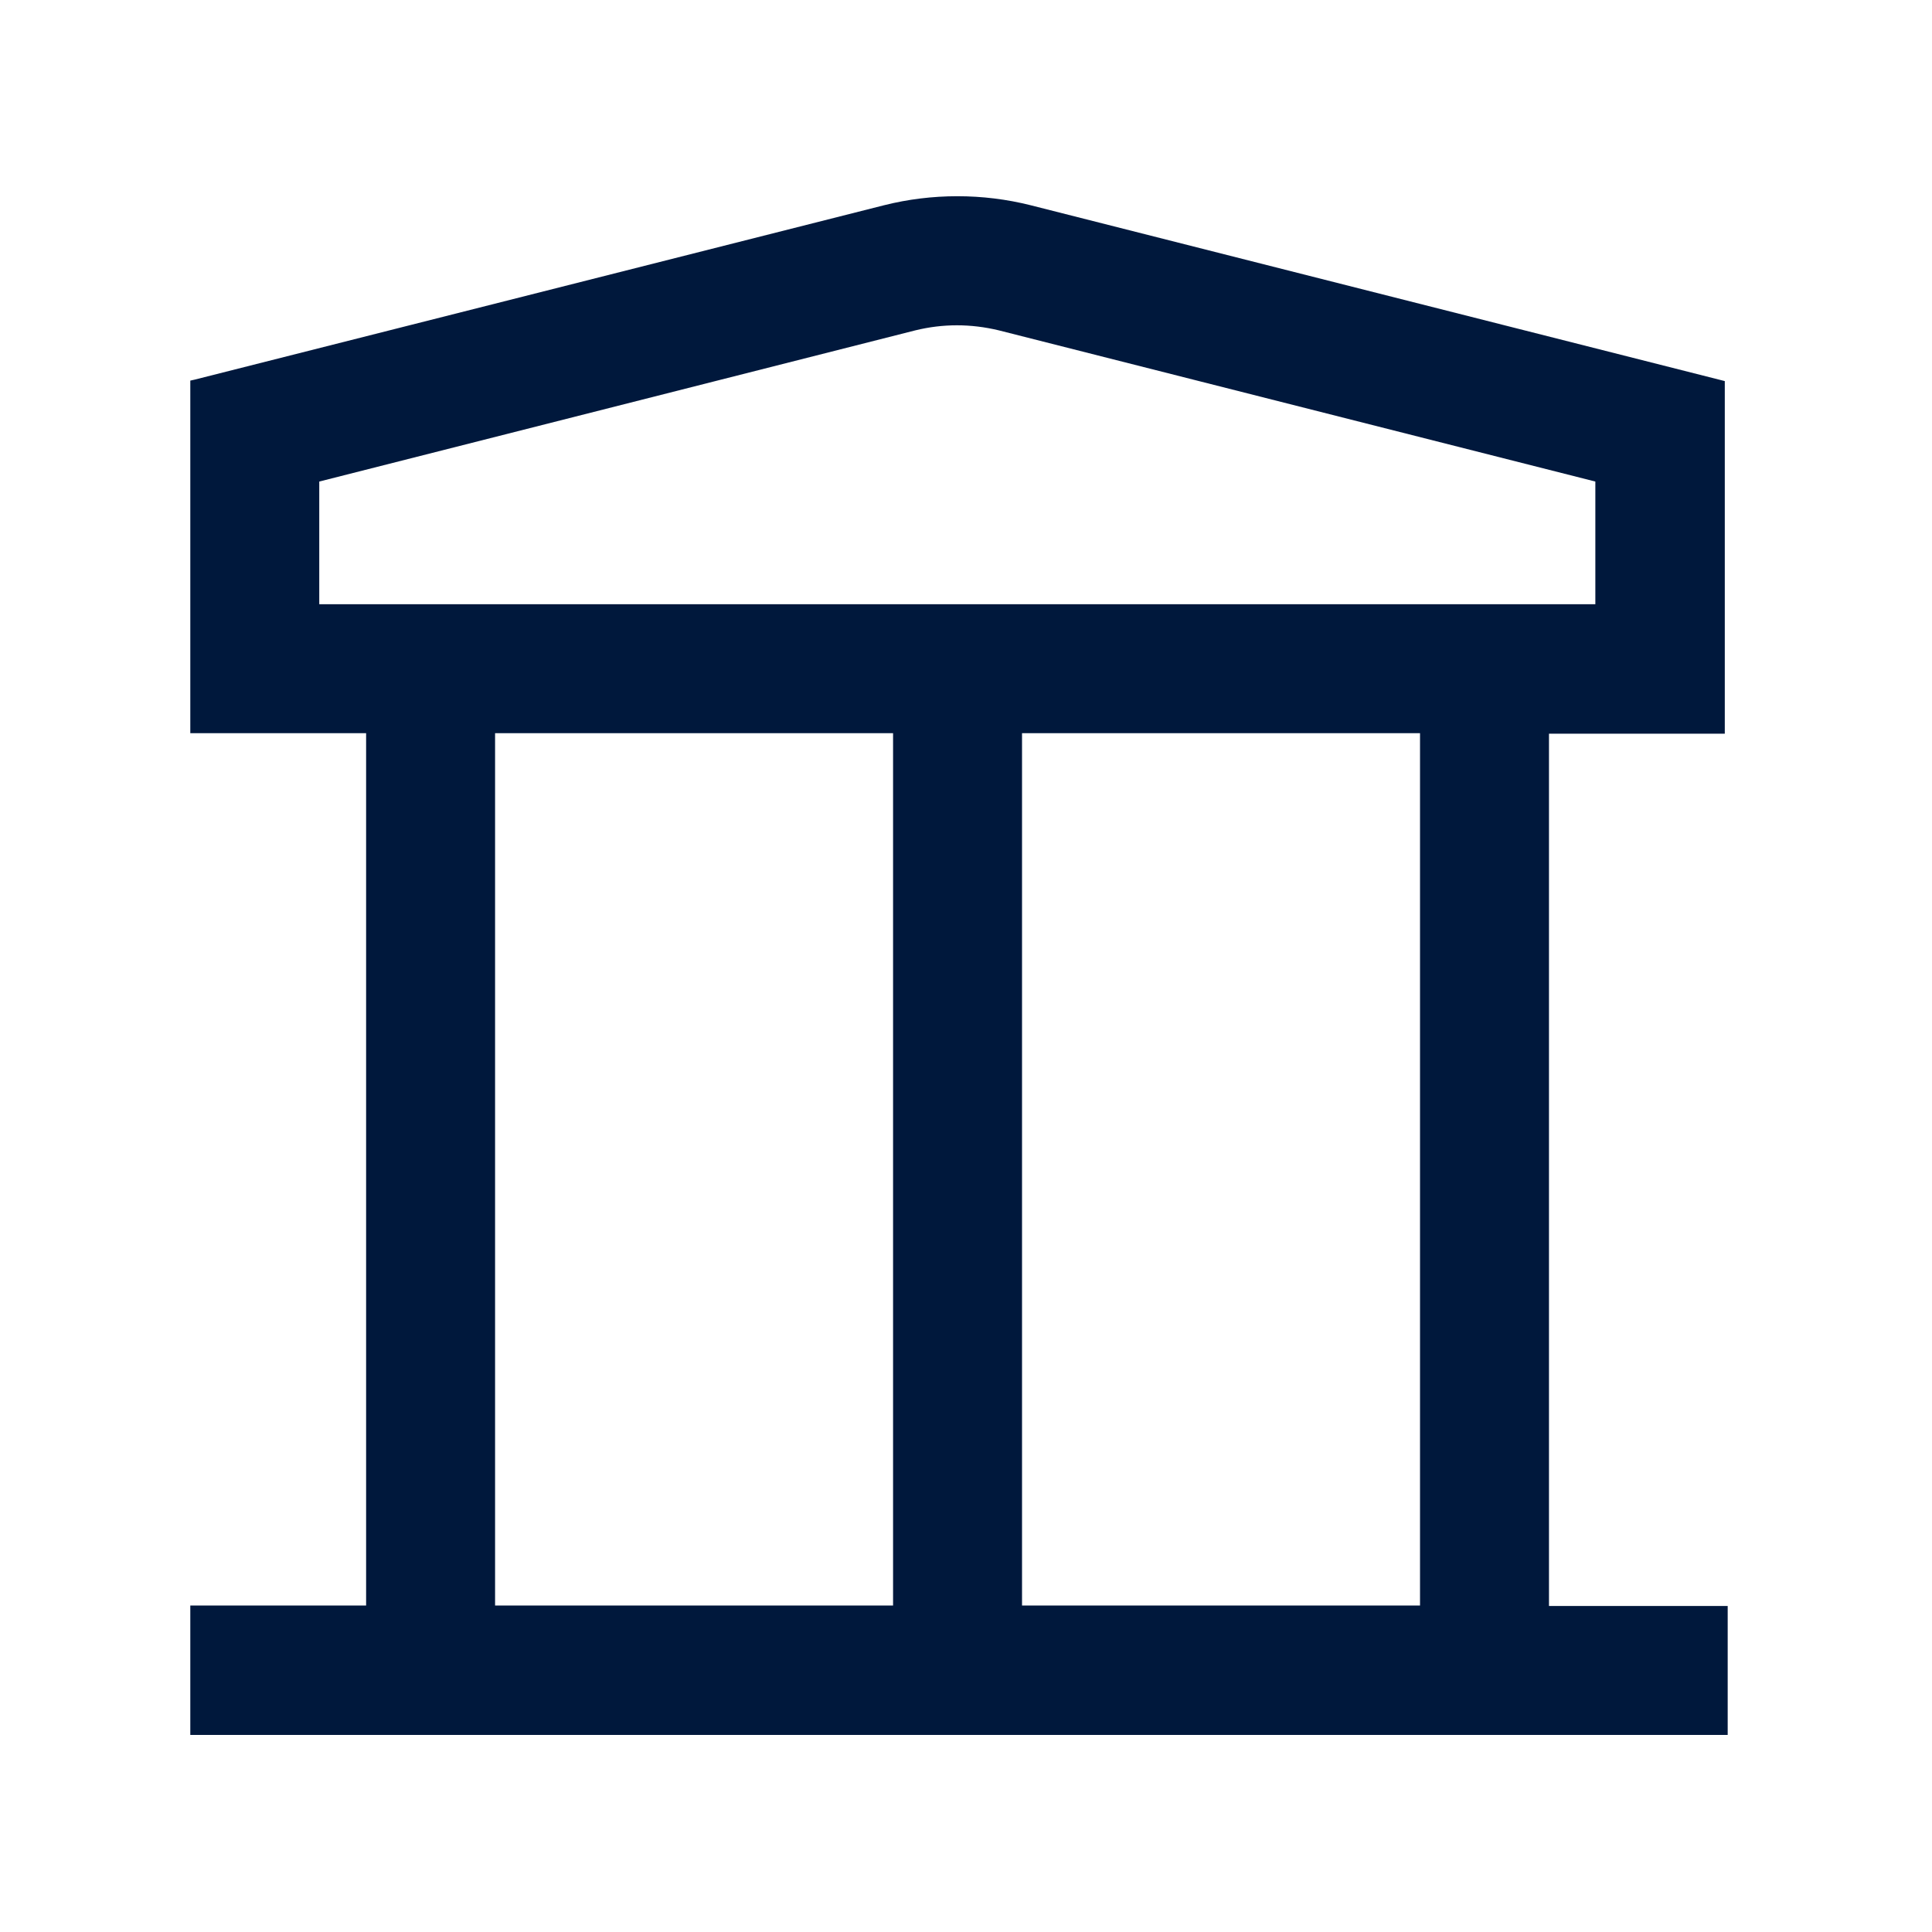 <svg width="40" height="40" viewBox="0 0 40 40" fill="none" xmlns="http://www.w3.org/2000/svg">
<path d="M18.301 4.25C19.291 4 20.351 4 21.341 4.25L35.71 7.89V15.19H32.07V33.25H35.77V35.92H3.94V33.24H7.58V15.18H3.94V7.88L4.03 7.86L18.301 4.25ZM10.25 33.24H18.49V15.18H10.25V33.24ZM21.16 33.24H29.4V15.18H21.16V33.24ZM20.681 6.84C20.101 6.7 19.52 6.7 18.95 6.84L6.61 9.97V12.51H33.03V9.97L20.681 6.84Z" fill="#00183C"/>
</svg>
